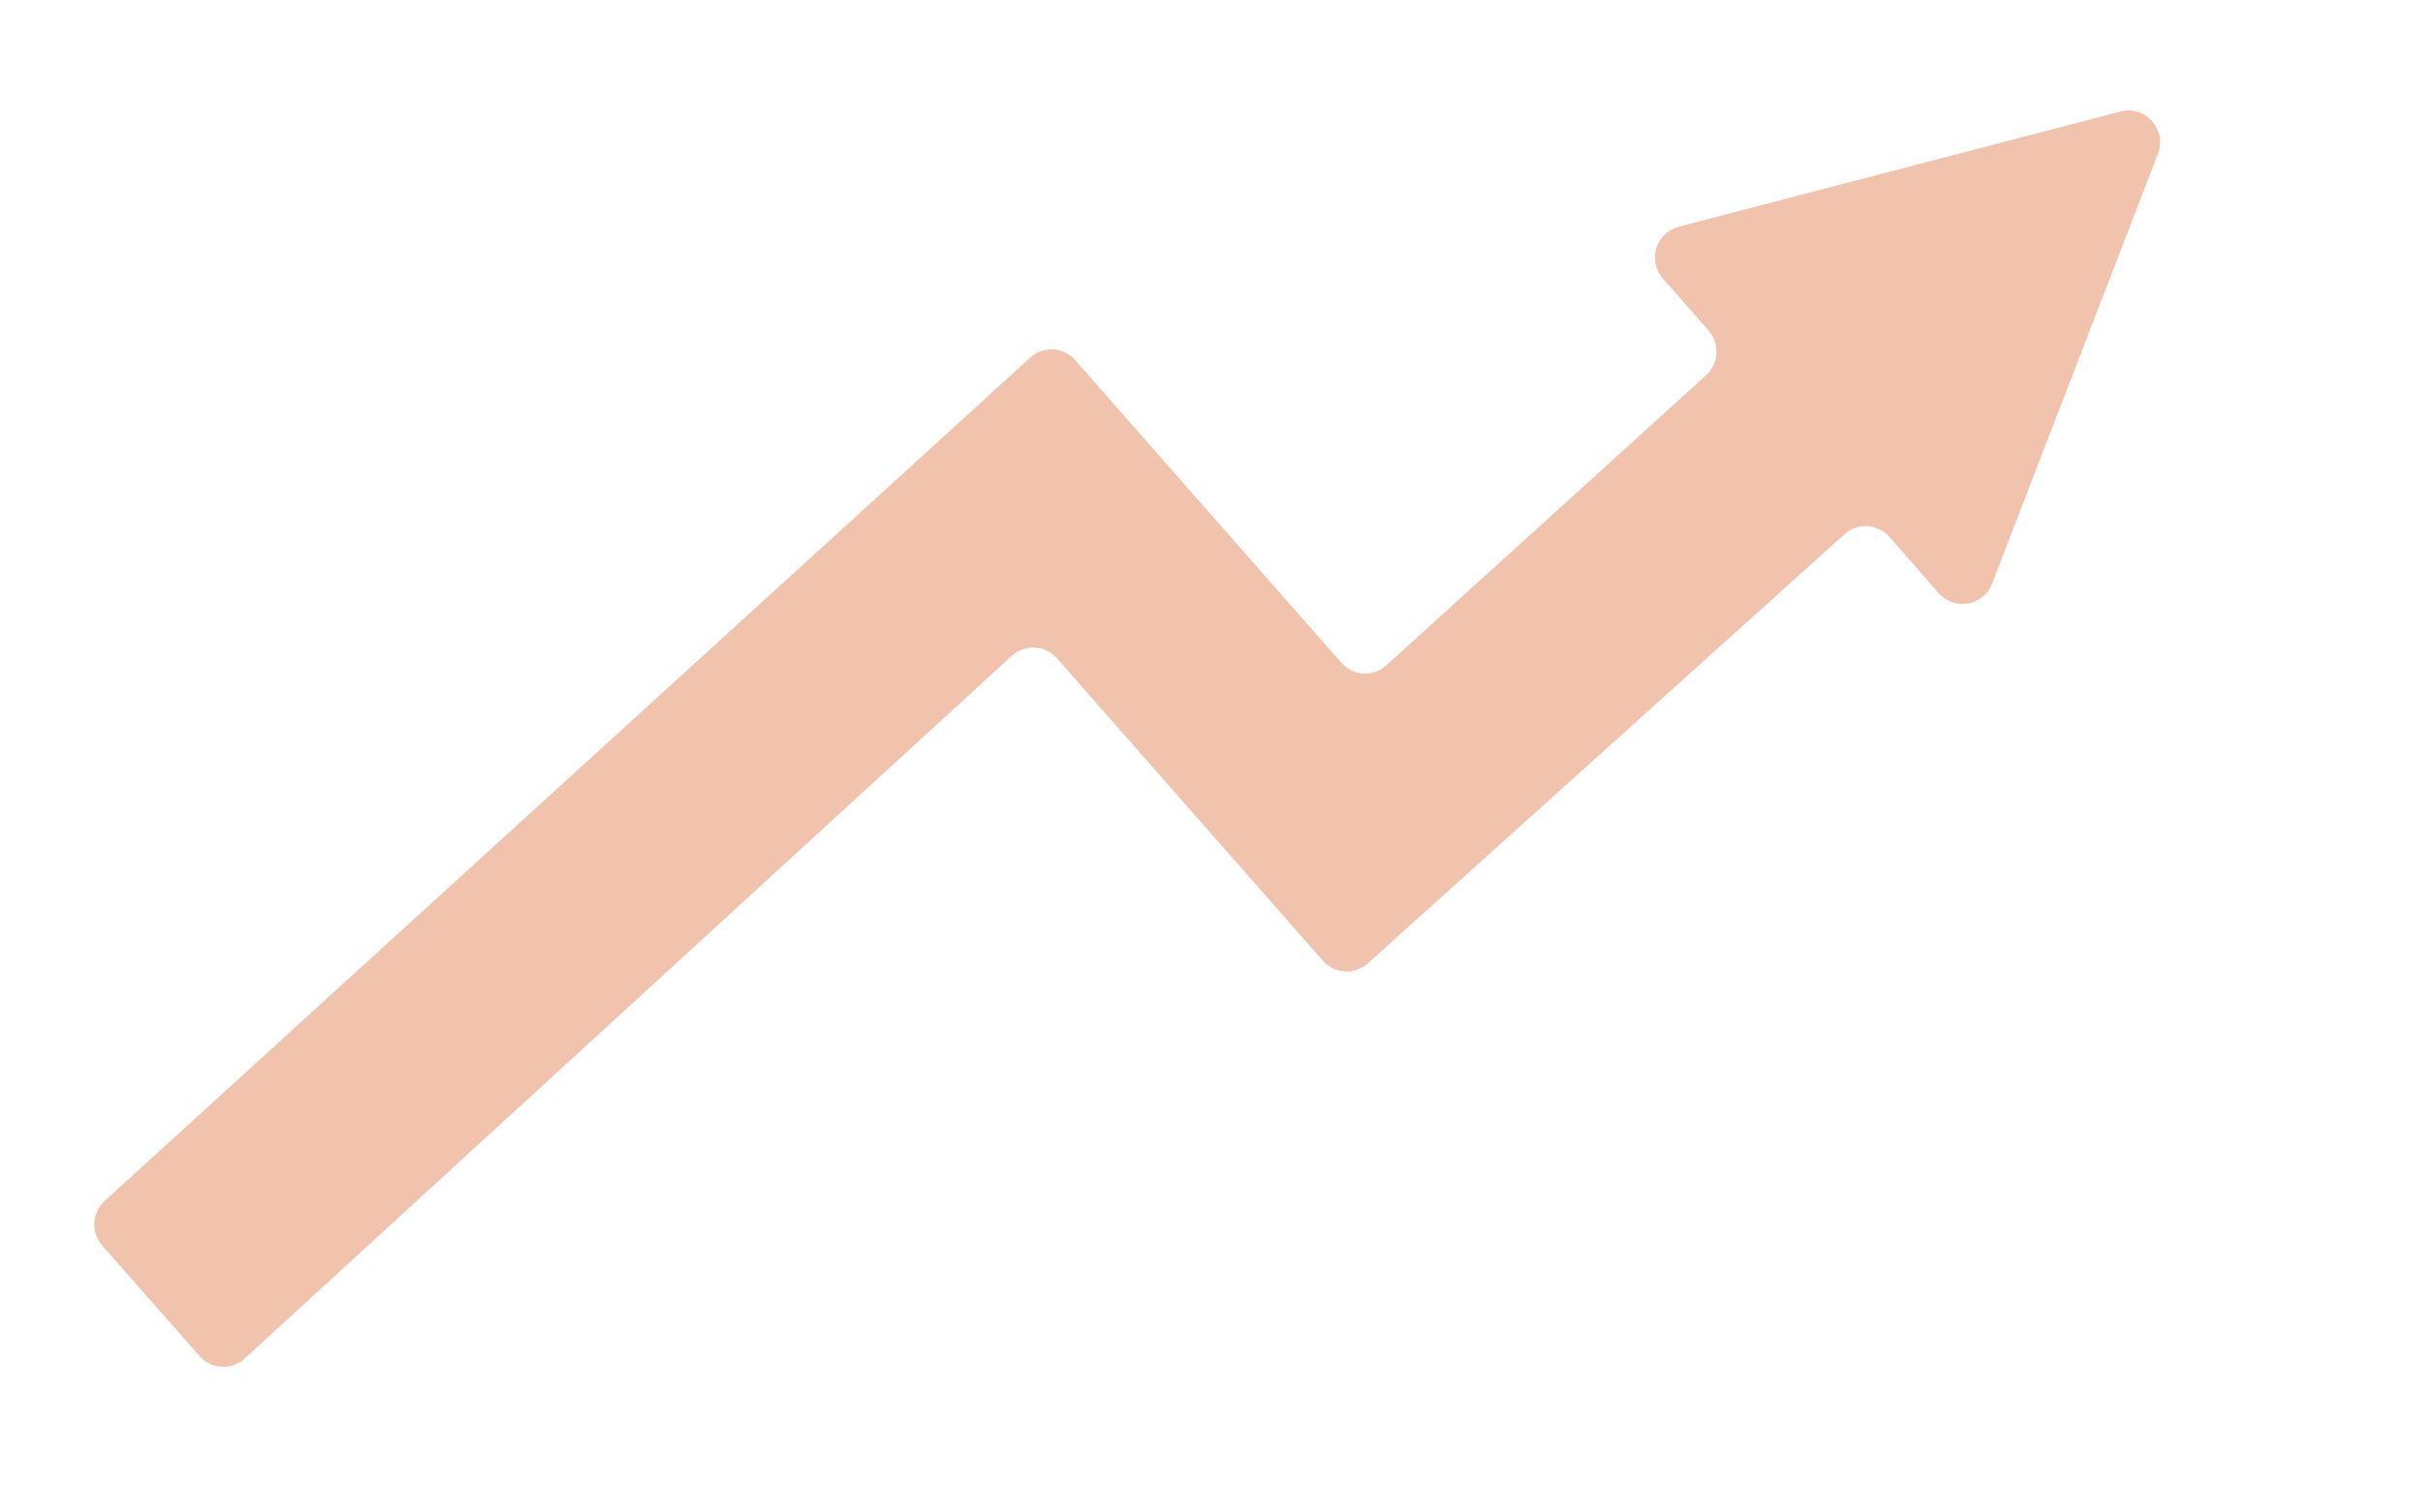 <svg width="104" height="65" viewBox="0 0 104 65" fill="none" xmlns="http://www.w3.org/2000/svg">
<g id="Frame 1000004712">
<path id="Vector" d="M91.123 4.795L72.145 9.742C71.162 9.998 70.793 11.204 71.465 11.97L73.427 14.21C73.924 14.777 73.869 15.64 73.305 16.14L59.568 28.602C59.003 29.101 58.143 29.048 57.644 28.482L46.209 15.48C45.712 14.914 44.85 14.861 44.285 15.36L4.513 51.597C3.949 52.096 3.896 52.962 4.393 53.526L8.574 58.278C9.071 58.845 9.934 58.897 10.498 58.398L43.497 28.17C44.061 27.671 44.922 27.724 45.421 28.29L56.851 41.287C57.348 41.854 58.211 41.907 58.775 41.407L79.275 22.952C79.839 22.45 80.701 22.505 81.199 23.074L83.315 25.49C83.991 26.261 85.24 26.037 85.609 25.081L92.736 6.612C93.138 5.572 92.198 4.513 91.123 4.795Z" fill="#F1C2AC"/>
</g>
</svg>
